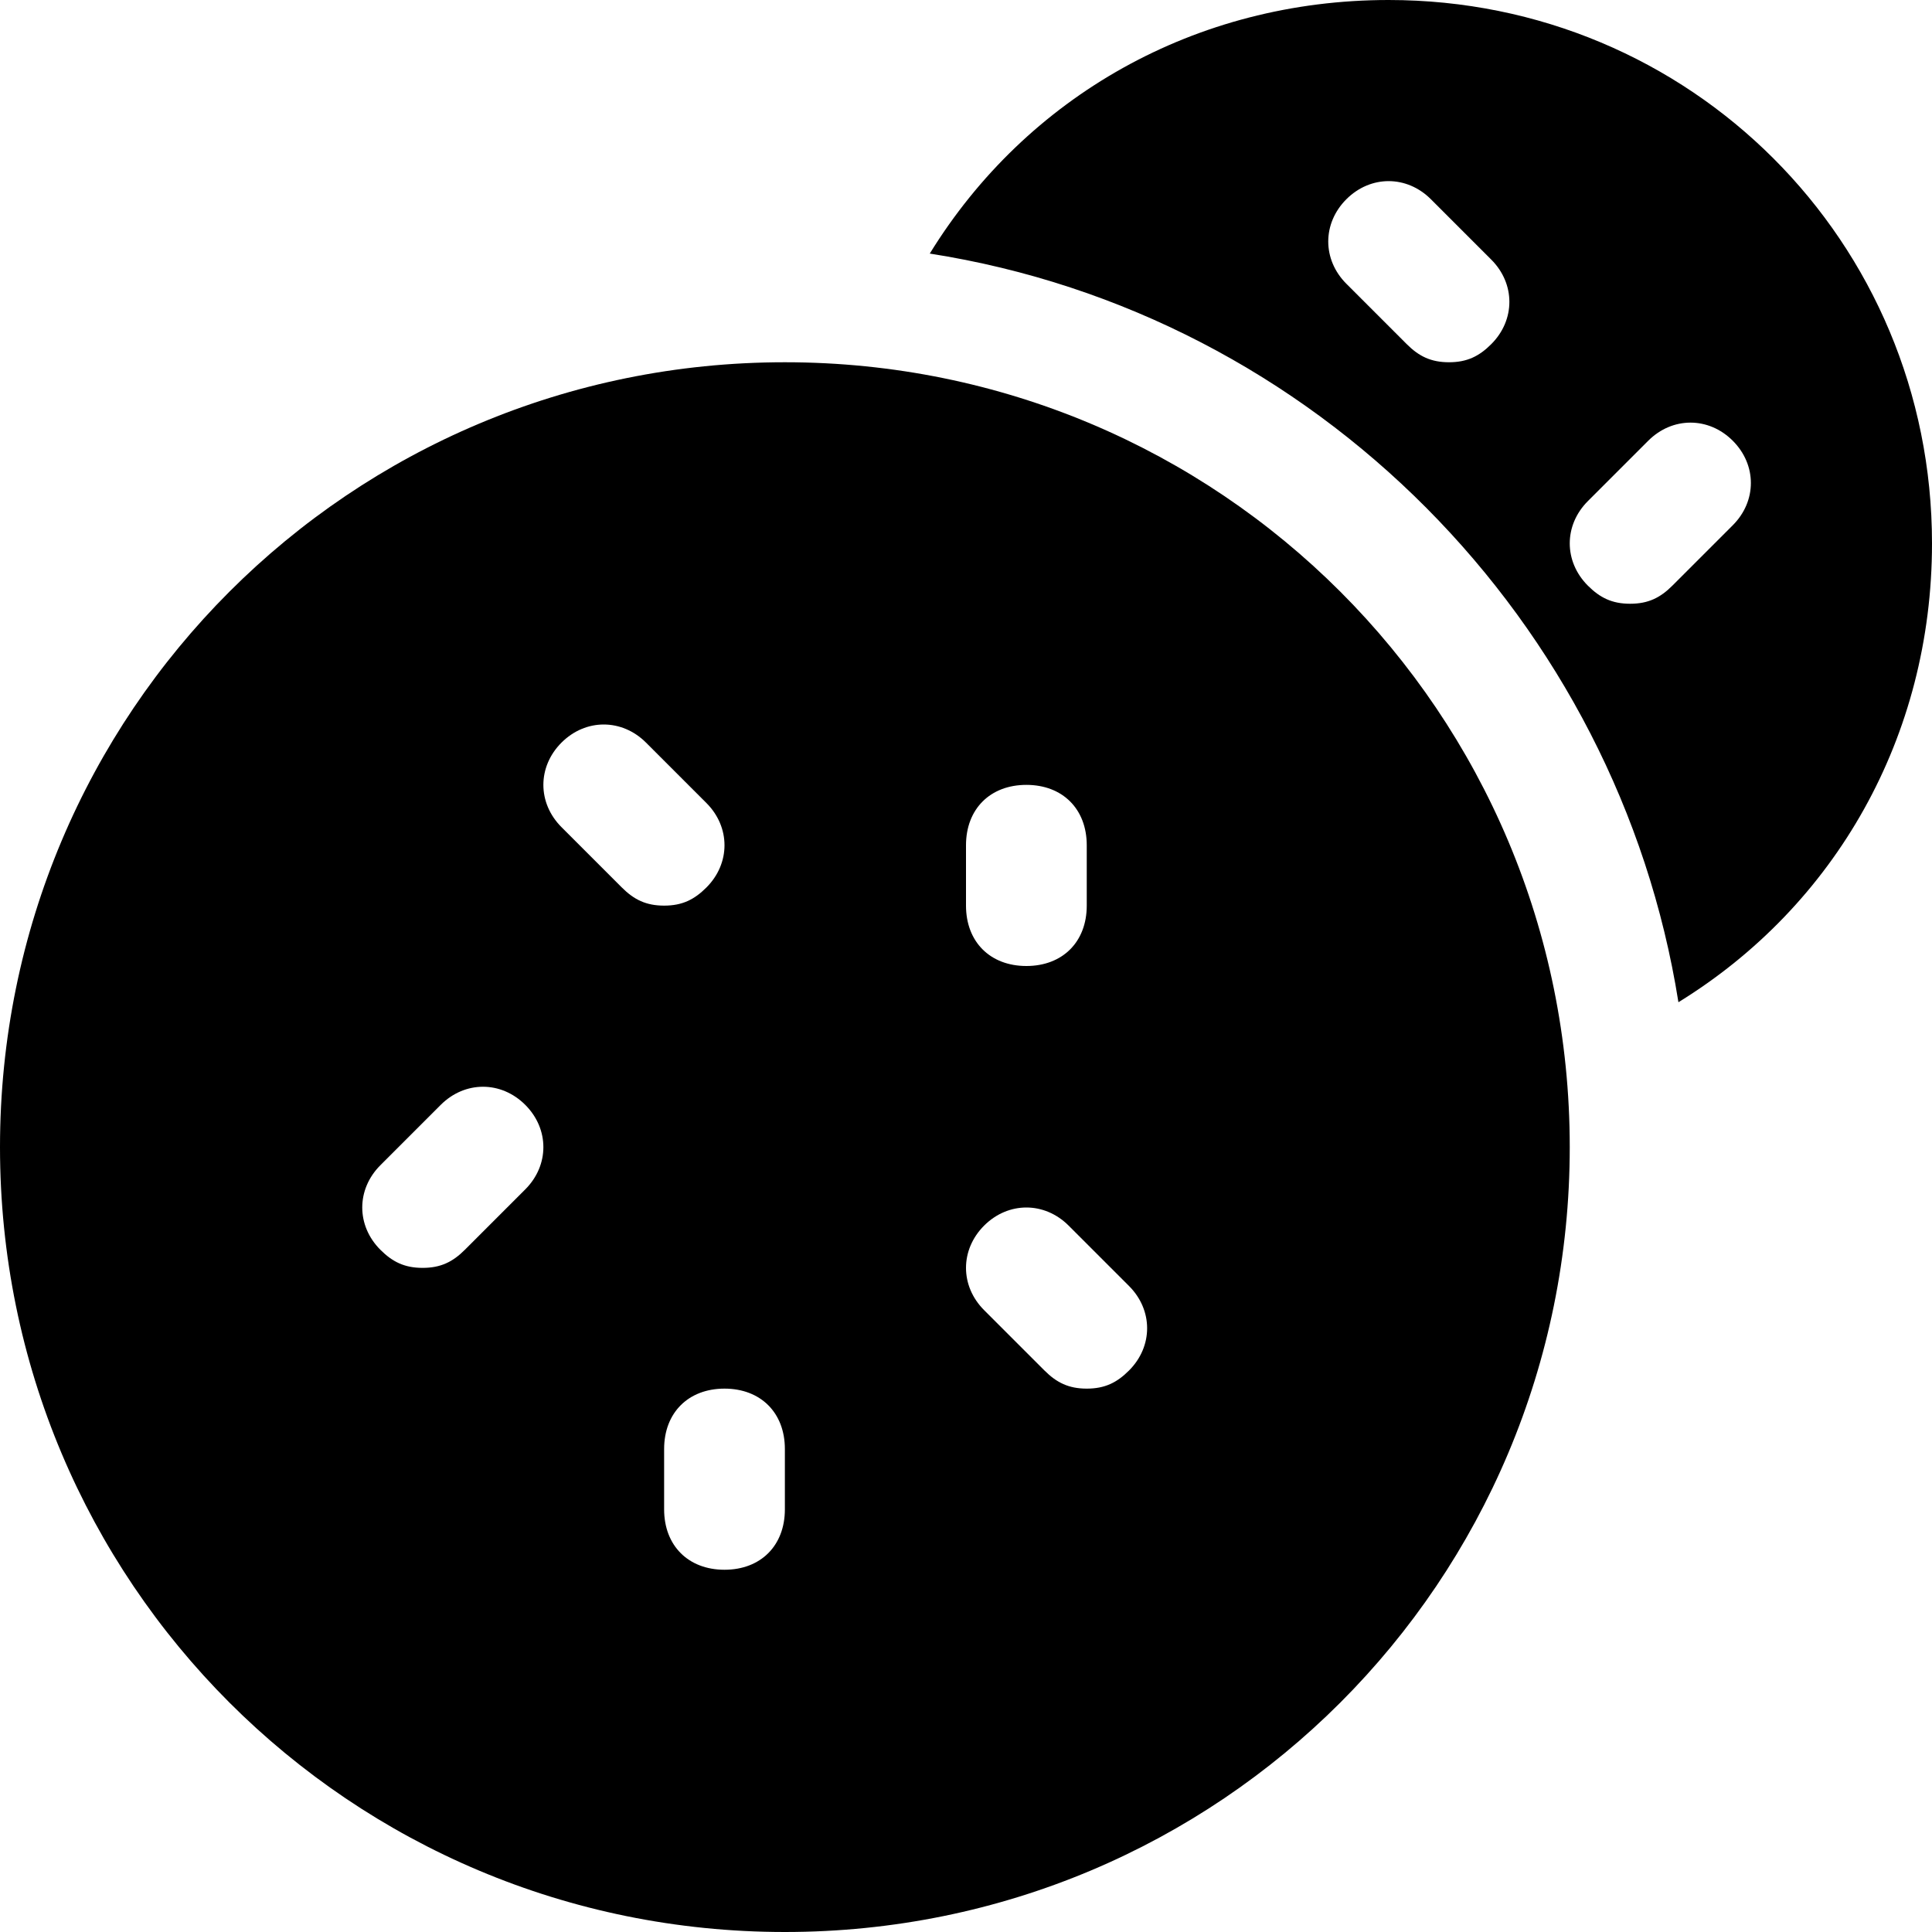 <?xml version="1.0" encoding="UTF-8"?> <svg xmlns="http://www.w3.org/2000/svg" version="1.1" width="32" height="32" viewBox="0 0 32 32"><title>cookies</title><path d="M13 6c-7.2 0-13 5.8-13 13s5.8 13 13 13 13-5.8 13-13-5.8-13-13-13zM8.7 19.7l-1 1c-0.2 0.2-0.4 0.3-0.7 0.3s-0.5-0.1-0.7-0.3c-0.4-0.4-0.4-1 0-1.4l1-1c0.4-0.4 1-0.4 1.4 0s0.4 1 0 1.4zM9.3 13.7c-0.4-0.4-0.4-1 0-1.4s1-0.4 1.4 0l1 1c0.4 0.4 0.4 1 0 1.4-0.2 0.2-0.4 0.3-0.7 0.3s-0.5-0.1-0.7-0.3l-1-1zM13 25c0 0.6-0.4 1-1 1s-1-0.4-1-1v-1c0-0.6 0.4-1 1-1s1 0.4 1 1v1zM16 14c0-0.6 0.4-1 1-1s1 0.4 1 1v1c0 0.6-0.4 1-1 1s-1-0.4-1-1v-1zM18.7 22.7c-0.2 0.2-0.4 0.3-0.7 0.3s-0.5-0.1-0.7-0.3l-1-1c-0.4-0.4-0.4-1 0-1.4s1-0.4 1.4 0l1 1c0.4 0.4 0.4 1 0 1.4z"></path><path d="M23 0c-3.2 0-6 1.6-7.6 4.2 6.4 1 11.4 6.1 12.4 12.4 2.6-1.6 4.2-4.4 4.2-7.6 0-5-4-9-9-9zM24.7 5.7c-0.2 0.2-0.4 0.3-0.7 0.3s-0.5-0.1-0.7-0.3l-1-1c-0.4-0.4-0.4-1 0-1.4s1-0.4 1.4 0l1 1c0.4 0.4 0.4 1 0 1.4zM28.7 8.7l-1 1c-0.2 0.2-0.4 0.3-0.7 0.3s-0.5-0.1-0.7-0.3c-0.4-0.4-0.4-1 0-1.4l1-1c0.4-0.4 1-0.4 1.4 0s0.4 1 0 1.4z"></path></svg> 